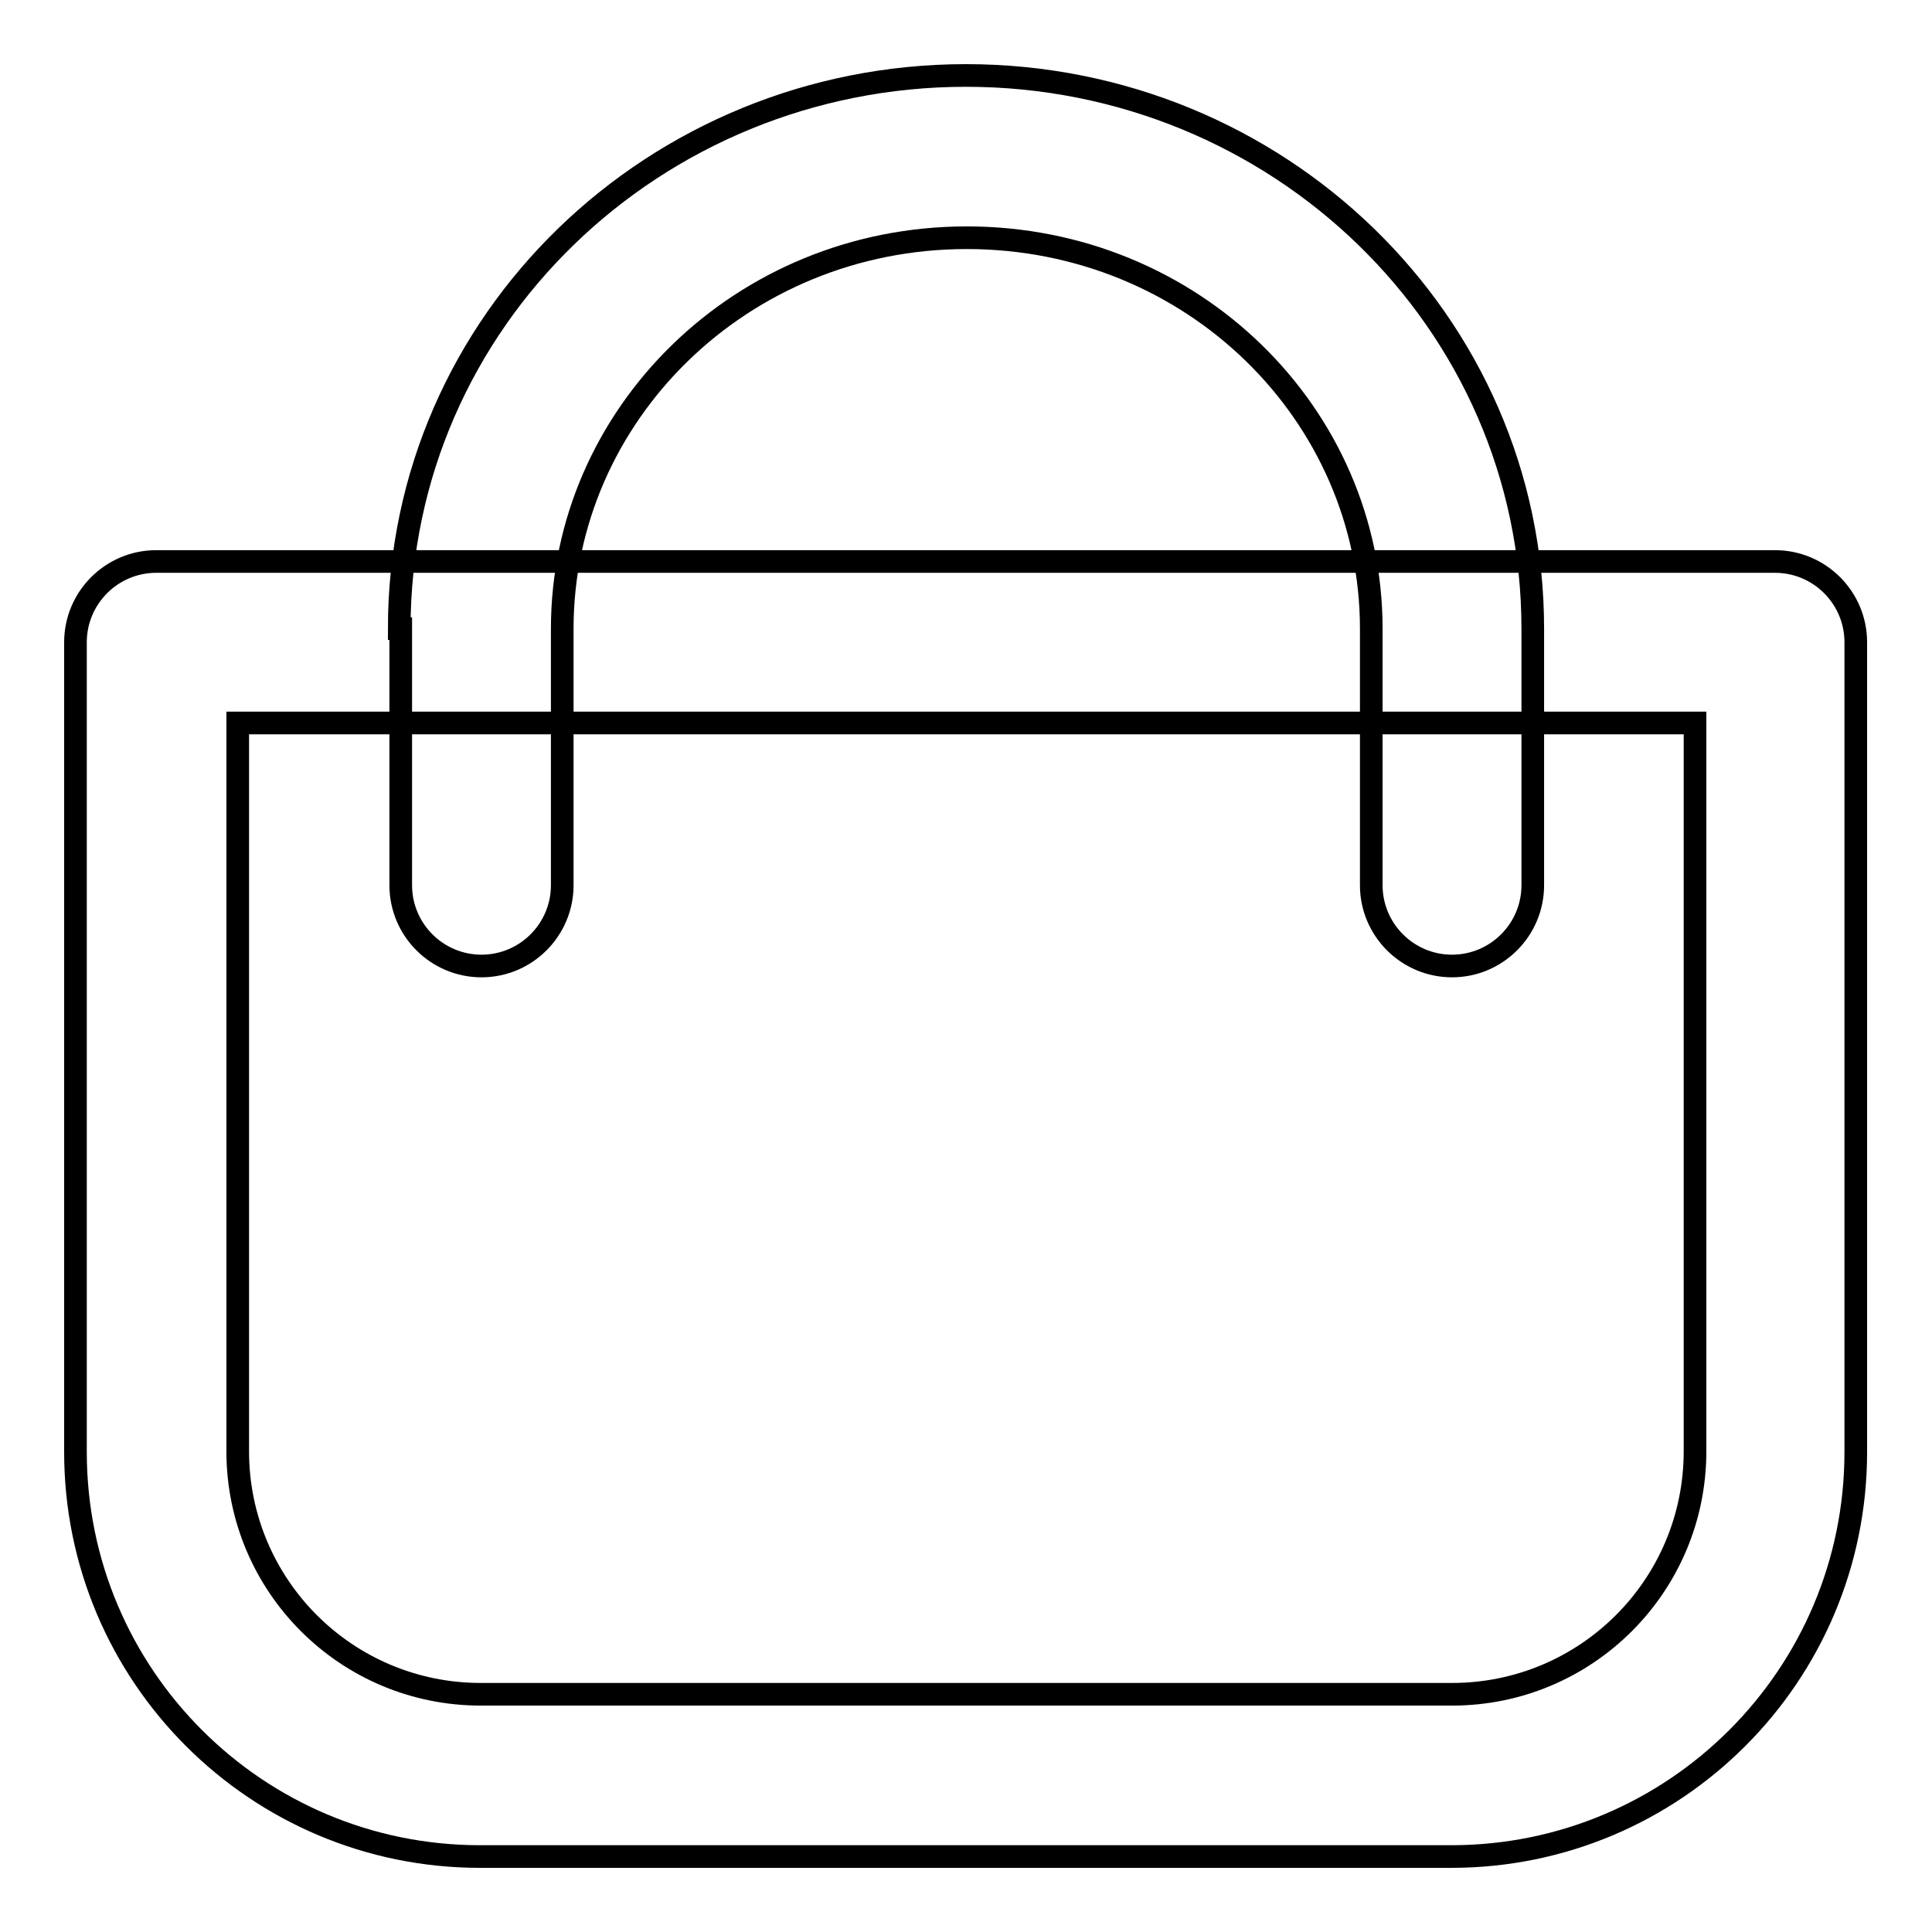 <?xml version="1.0" encoding="utf-8"?>
<!-- Svg Vector Icons : http://www.onlinewebfonts.com/icon -->
<!DOCTYPE svg PUBLIC "-//W3C//DTD SVG 1.1//EN" "http://www.w3.org/Graphics/SVG/1.1/DTD/svg11.dtd">
<svg version="1.1" xmlns="http://www.w3.org/2000/svg" xmlns:xlink="http://www.w3.org/1999/xlink" x="0px" y="0px" viewBox="0 0 256 256" enable-background="new 0 0 256 256" xml:space="preserve">
<g> <path stroke-width="3" fill-opacity="0" stroke="#000000"  d="M10,85.1c0-5.9,4.8-10.7,10.7-10.7h214.5c5.9,0,10.7,4.8,10.7,10.7l0,0v107.3c0,29.6-24,53.6-53.6,53.6 H63.6C34,246,10,222,10,192.4V85.1z M31.5,95.8v96.5c0,17.8,14.4,32.2,32.2,32.2h128.7c17.8,0,32.2-14.4,32.2-32.2V95.8H31.5z"/> <path stroke-width="3" fill-opacity="0" stroke="#000000"  d="M52.9,83.3C52.9,42.5,86.8,10,128,10c41.2,0,75.1,32.5,75.1,73.3v34c0,5.9-4.8,10.7-10.7,10.7 c-5.9,0-10.7-4.8-10.7-10.7c0,0,0,0,0,0v-34c0-28.4-23.7-51.8-53.6-51.8c-29.9,0-53.6,23.5-53.6,51.8v34c0,5.9-4.8,10.7-10.7,10.7 c-5.9,0-10.7-4.8-10.7-10.7V83.3z"/></g>
</svg>
